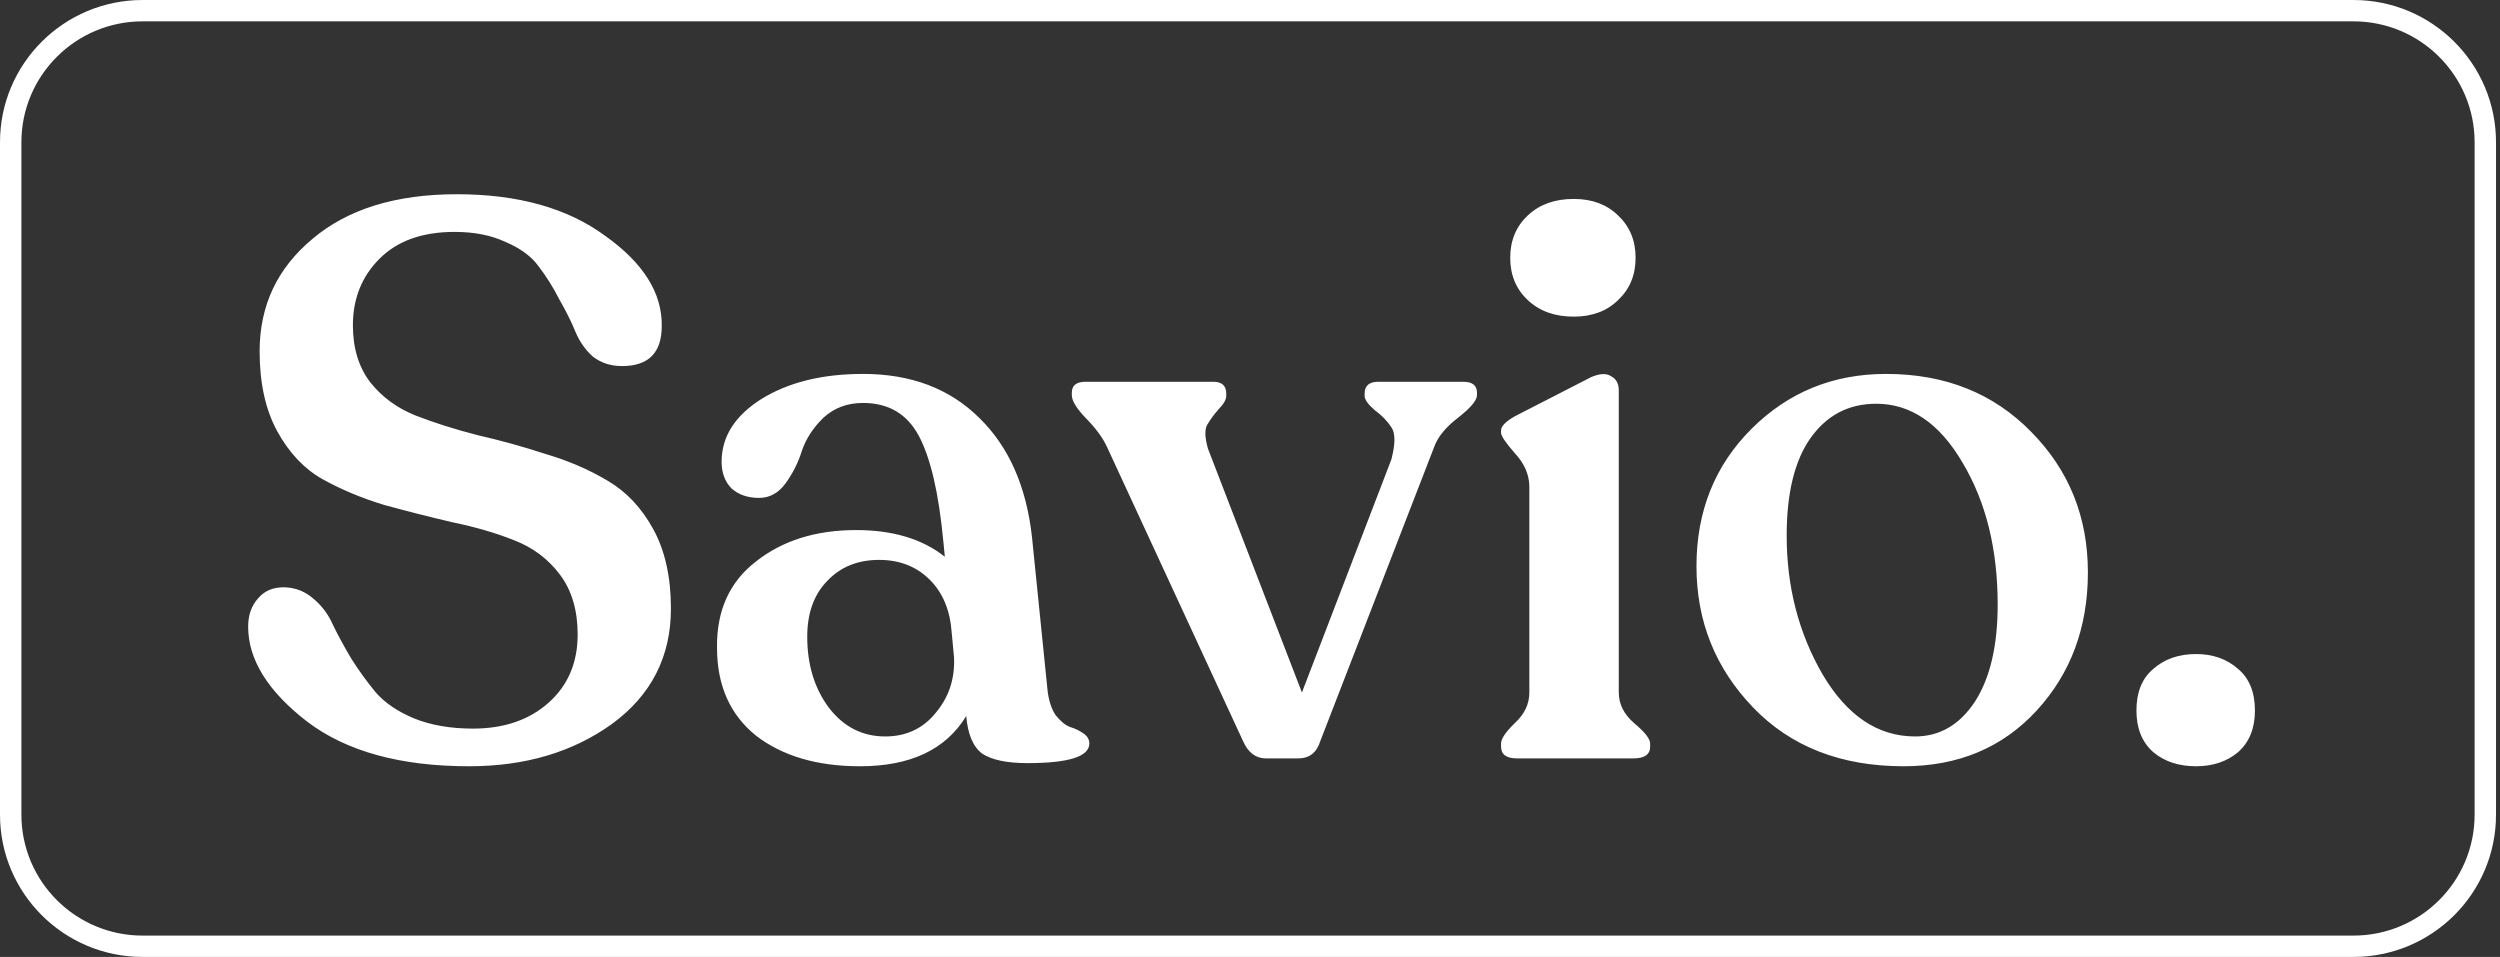 <svg width="100%" height="100%" viewBox="0 0 209 80" fill="none" xmlns="http://www.w3.org/2000/svg">
<rect x="0" y="0" width="209" height="80" fill="#333333" stroke="none"/>
<g clip-path="url(#clip0_3228_1290)">
<path fill-rule="evenodd" clip-rule="evenodd" d="M11.924 1.784H196.743C202.34 1.784 206.878 6.311 206.878 11.896V68.104C206.878 73.689 202.34 78.216 196.743 78.216H11.924C6.326 78.216 1.789 73.689 1.789 68.104V11.896C1.789 6.311 6.326 1.784 11.924 1.784ZM0 11.896C0 5.326 5.338 0 11.924 0H196.743C203.328 0 208.667 5.326 208.667 11.896V68.104C208.667 74.674 203.328 80 196.743 80H11.924C5.338 80 0 74.674 0 68.104V11.896ZM39.217 64.059C33.465 64.059 28.948 62.813 25.667 60.32C22.387 57.784 20.746 55.138 20.746 52.383C20.746 51.421 21.023 50.634 21.577 50.021C22.131 49.365 22.898 49.059 23.878 49.103C24.773 49.147 25.561 49.475 26.242 50.087C26.924 50.656 27.457 51.377 27.84 52.252C28.266 53.126 28.778 54.067 29.374 55.072C30.013 56.078 30.695 57.019 31.419 57.893C32.186 58.768 33.252 59.489 34.615 60.058C36.021 60.627 37.661 60.911 39.536 60.911C42.135 60.911 44.244 60.189 45.863 58.746C47.483 57.303 48.292 55.401 48.292 53.039C48.292 51.027 47.802 49.365 46.822 48.053C45.842 46.741 44.564 45.779 42.987 45.167C41.453 44.555 39.728 44.052 37.811 43.658C35.936 43.221 34.04 42.74 32.122 42.215C30.248 41.647 28.522 40.925 26.946 40.05C25.412 39.176 24.155 37.842 23.175 36.049C22.195 34.256 21.705 32.025 21.705 29.358C21.705 25.553 23.175 22.426 26.115 19.977C29.055 17.484 33.081 16.238 38.194 16.238C43.307 16.238 47.44 17.397 50.593 19.715C53.788 21.989 55.365 24.503 55.322 27.259C55.322 29.489 54.215 30.604 51.999 30.604C51.062 30.604 50.252 30.342 49.57 29.817C48.931 29.248 48.441 28.549 48.1 27.718C47.76 26.887 47.312 25.99 46.758 25.028C46.247 24.022 45.672 23.104 45.033 22.273C44.436 21.442 43.52 20.764 42.284 20.239C41.091 19.671 39.664 19.387 38.002 19.387C35.318 19.387 33.23 20.13 31.739 21.617C30.248 23.104 29.502 24.963 29.502 27.193C29.502 29.117 29.992 30.713 30.972 31.982C31.952 33.206 33.209 34.125 34.743 34.737C36.319 35.349 38.045 35.896 39.92 36.377C41.837 36.814 43.733 37.339 45.608 37.951C47.525 38.52 49.251 39.263 50.785 40.181C52.361 41.1 53.639 42.456 54.619 44.249C55.599 46.042 56.089 48.25 56.089 50.874C56.089 54.898 54.449 58.112 51.168 60.517C47.887 62.879 43.904 64.059 39.217 64.059ZM127.725 25.093C128.705 26.012 129.983 26.471 131.56 26.471C133.094 26.471 134.329 26.012 135.267 25.093C136.246 24.175 136.736 22.994 136.736 21.551C136.736 20.108 136.246 18.927 135.267 18.009C134.329 17.09 133.094 16.631 131.56 16.631C129.983 16.631 128.705 17.09 127.725 18.009C126.745 18.927 126.255 20.108 126.255 21.551C126.255 22.994 126.745 24.175 127.725 25.093ZM125.488 62.419C125.488 63.075 125.935 63.403 126.83 63.403H136.545C137.482 63.403 137.951 63.075 137.951 62.419V62.157C137.951 61.763 137.503 61.194 136.609 60.451C135.756 59.708 135.33 58.855 135.33 57.893V32.637C135.33 32.069 135.117 31.675 134.691 31.456C134.308 31.194 133.754 31.216 133.03 31.522L126.638 34.802C125.872 35.239 125.488 35.633 125.488 35.983V36.179C125.488 36.442 125.872 37.01 126.638 37.885C127.448 38.76 127.853 39.7 127.853 40.706V57.893C127.853 58.855 127.448 59.708 126.638 60.451C125.872 61.194 125.488 61.763 125.488 62.157V62.419ZM159.145 64.059C153.904 64.059 149.707 62.419 146.554 59.139C143.401 55.86 141.825 51.924 141.825 47.332C141.825 42.74 143.359 38.913 146.426 35.852C149.494 32.791 153.244 31.26 157.675 31.26C162.617 31.26 166.665 32.878 169.818 36.114C172.971 39.307 174.548 43.221 174.548 47.856C174.548 52.448 173.12 56.297 170.265 59.402C167.411 62.507 163.704 64.059 159.145 64.059ZM160.104 61.567C162.149 61.567 163.81 60.605 165.089 58.68C166.367 56.712 167.006 54.001 167.006 50.546C167.006 45.91 166.026 41.953 164.066 38.673C162.149 35.393 159.741 33.753 156.844 33.753C154.543 33.753 152.711 34.715 151.348 36.639C150.027 38.52 149.366 41.231 149.366 44.773C149.366 49.059 150.368 52.929 152.37 56.384C154.415 59.839 156.993 61.567 160.104 61.567ZM183.591 64.059C182.142 64.059 180.949 63.666 180.012 62.878C179.075 62.047 178.606 60.889 178.606 59.402C178.606 57.871 179.075 56.712 180.012 55.925C180.949 55.094 182.142 54.678 183.591 54.678C184.997 54.678 186.169 55.094 187.106 55.925C188.044 56.712 188.512 57.871 188.512 59.402C188.512 60.889 188.044 62.047 187.106 62.878C186.169 63.666 184.997 64.059 183.591 64.059ZM122.327 31.916C123.094 31.916 123.477 32.222 123.477 32.834V33.031C123.477 33.468 122.945 34.102 121.879 34.933C120.857 35.721 120.196 36.53 119.898 37.361L110.375 61.96C110.077 62.922 109.459 63.403 108.522 63.403H105.838C104.985 63.403 104.346 62.922 103.92 61.96L92.544 37.361C92.203 36.617 91.628 35.83 90.818 34.999C90.009 34.168 89.604 33.512 89.604 33.031V32.834C89.604 32.222 89.987 31.916 90.754 31.916H101.428C102.152 31.916 102.514 32.244 102.514 32.9V33.097C102.514 33.403 102.301 33.774 101.875 34.212C101.492 34.649 101.172 35.086 100.916 35.524C100.703 35.917 100.725 36.573 100.98 37.492L108.841 57.893L116.319 38.41C116.66 37.098 116.66 36.202 116.319 35.721C115.978 35.196 115.51 34.715 114.913 34.277C114.359 33.796 114.082 33.403 114.082 33.097V32.9C114.082 32.244 114.466 31.916 115.233 31.916H122.327ZM88.256 59.795C87.873 59.227 87.638 58.462 87.553 57.5L86.275 44.905C85.806 40.663 84.336 37.339 81.865 34.934C79.394 32.484 76.155 31.26 72.15 31.26C68.742 31.26 65.908 31.96 63.65 33.359C61.434 34.759 60.327 36.508 60.327 38.607C60.327 39.526 60.604 40.269 61.157 40.837C61.754 41.362 62.521 41.625 63.458 41.625C64.353 41.625 65.099 41.209 65.695 40.378C66.292 39.547 66.739 38.651 67.037 37.689C67.378 36.683 67.975 35.764 68.827 34.934C69.722 34.103 70.829 33.687 72.15 33.687C74.281 33.687 75.836 34.606 76.816 36.442C77.796 38.279 78.478 41.209 78.861 45.233L78.989 46.545C77.114 45.058 74.643 44.314 71.575 44.314C68.209 44.314 65.418 45.189 63.203 46.938C60.987 48.644 59.901 51.049 59.943 54.154C59.943 57.303 61.03 59.752 63.203 61.501C65.418 63.207 68.316 64.059 71.895 64.059C76.113 64.059 79.074 62.66 80.778 59.861C80.906 61.392 81.354 62.441 82.121 63.01C82.93 63.535 84.187 63.797 85.891 63.797C89.343 63.797 91.068 63.25 91.068 62.157C91.068 61.807 90.898 61.523 90.557 61.304C90.259 61.086 89.896 60.911 89.47 60.779C89.087 60.648 88.682 60.32 88.256 59.795ZM78.222 59.599C77.157 60.911 75.751 61.567 74.004 61.567C72.086 61.567 70.51 60.758 69.274 59.139C68.081 57.521 67.485 55.553 67.485 53.236C67.485 51.268 68.039 49.715 69.146 48.578C70.254 47.397 71.703 46.807 73.492 46.807C75.197 46.807 76.603 47.354 77.711 48.447C78.818 49.54 79.436 51.027 79.564 52.908L79.756 54.941C79.841 56.734 79.33 58.287 78.222 59.599Z" fill="white"></path>
</g>
<defs>
<clipPath id="clip0_3228_1290">
<rect width="209" height="80" fill="white"></rect>
</clipPath>
</defs>
</svg>